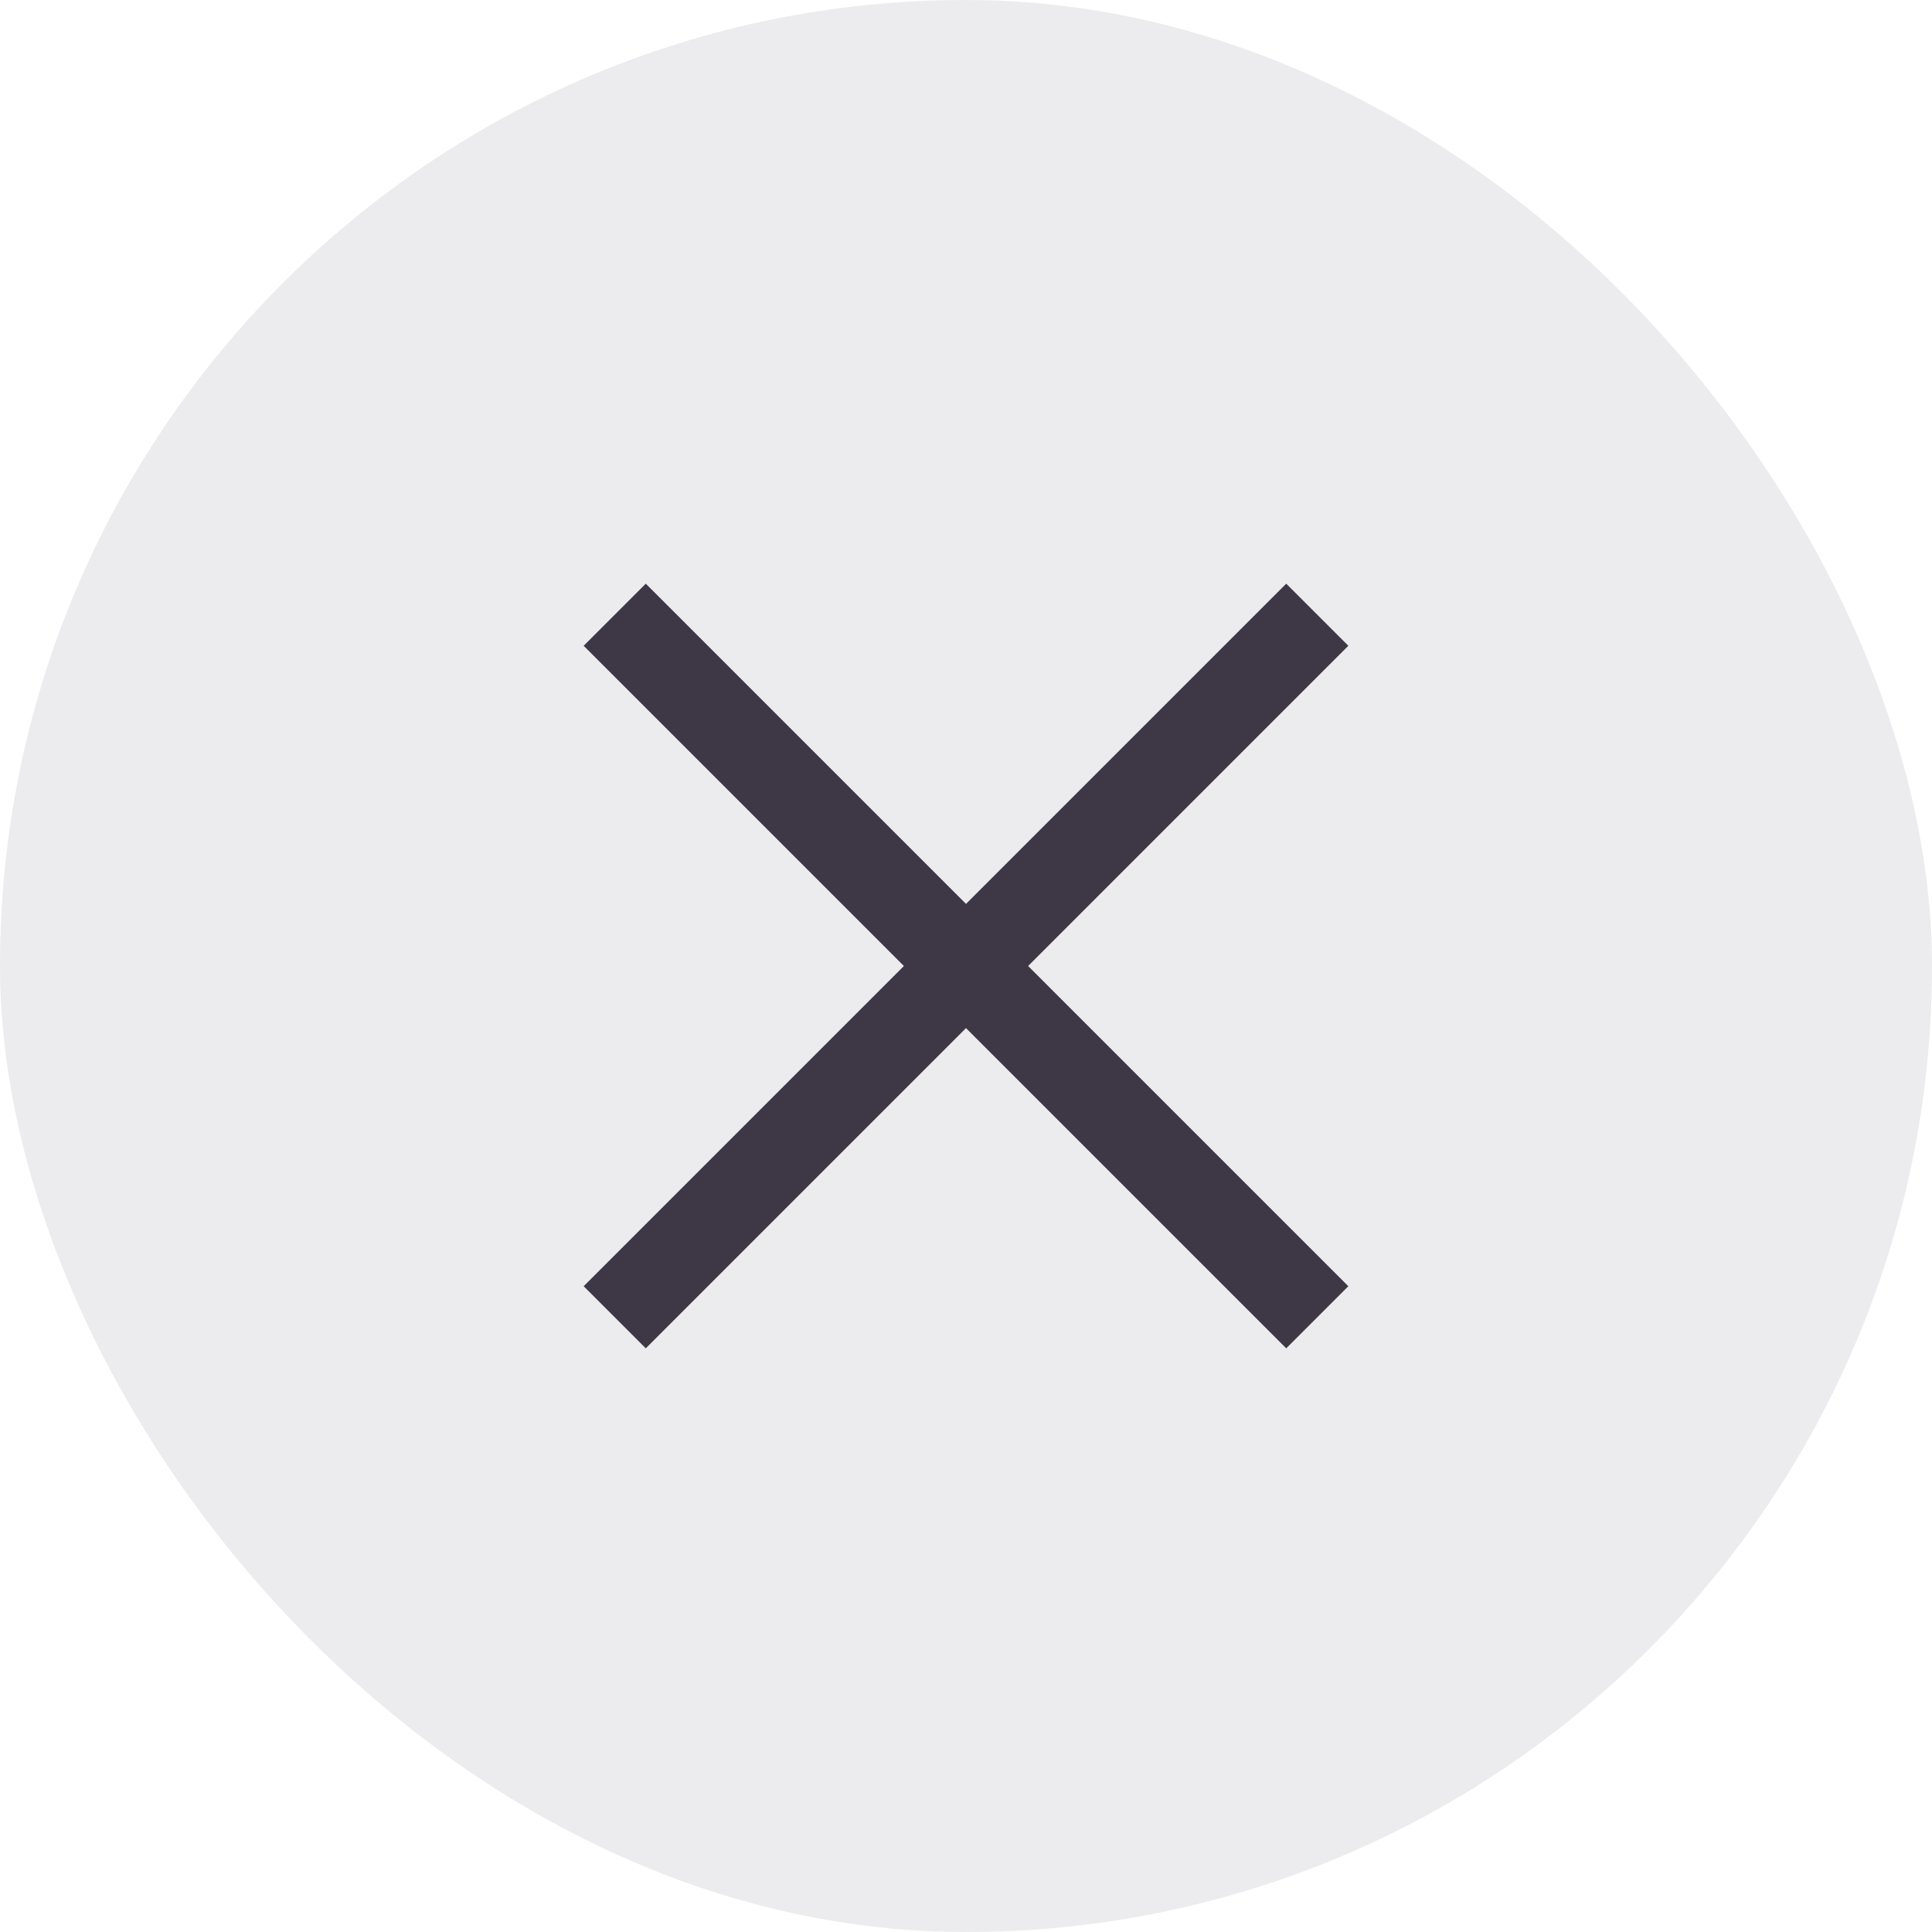<svg width="22" height="22" viewBox="0 0 22 22" fill="none" xmlns="http://www.w3.org/2000/svg">
<rect opacity="0.1" width="22" height="22" rx="11" fill="#3E3746"/>
<path d="M7 7L15 15" stroke="#3E3746"/>
<path d="M15 7L7 15" stroke="#3E3746"/>
</svg>
